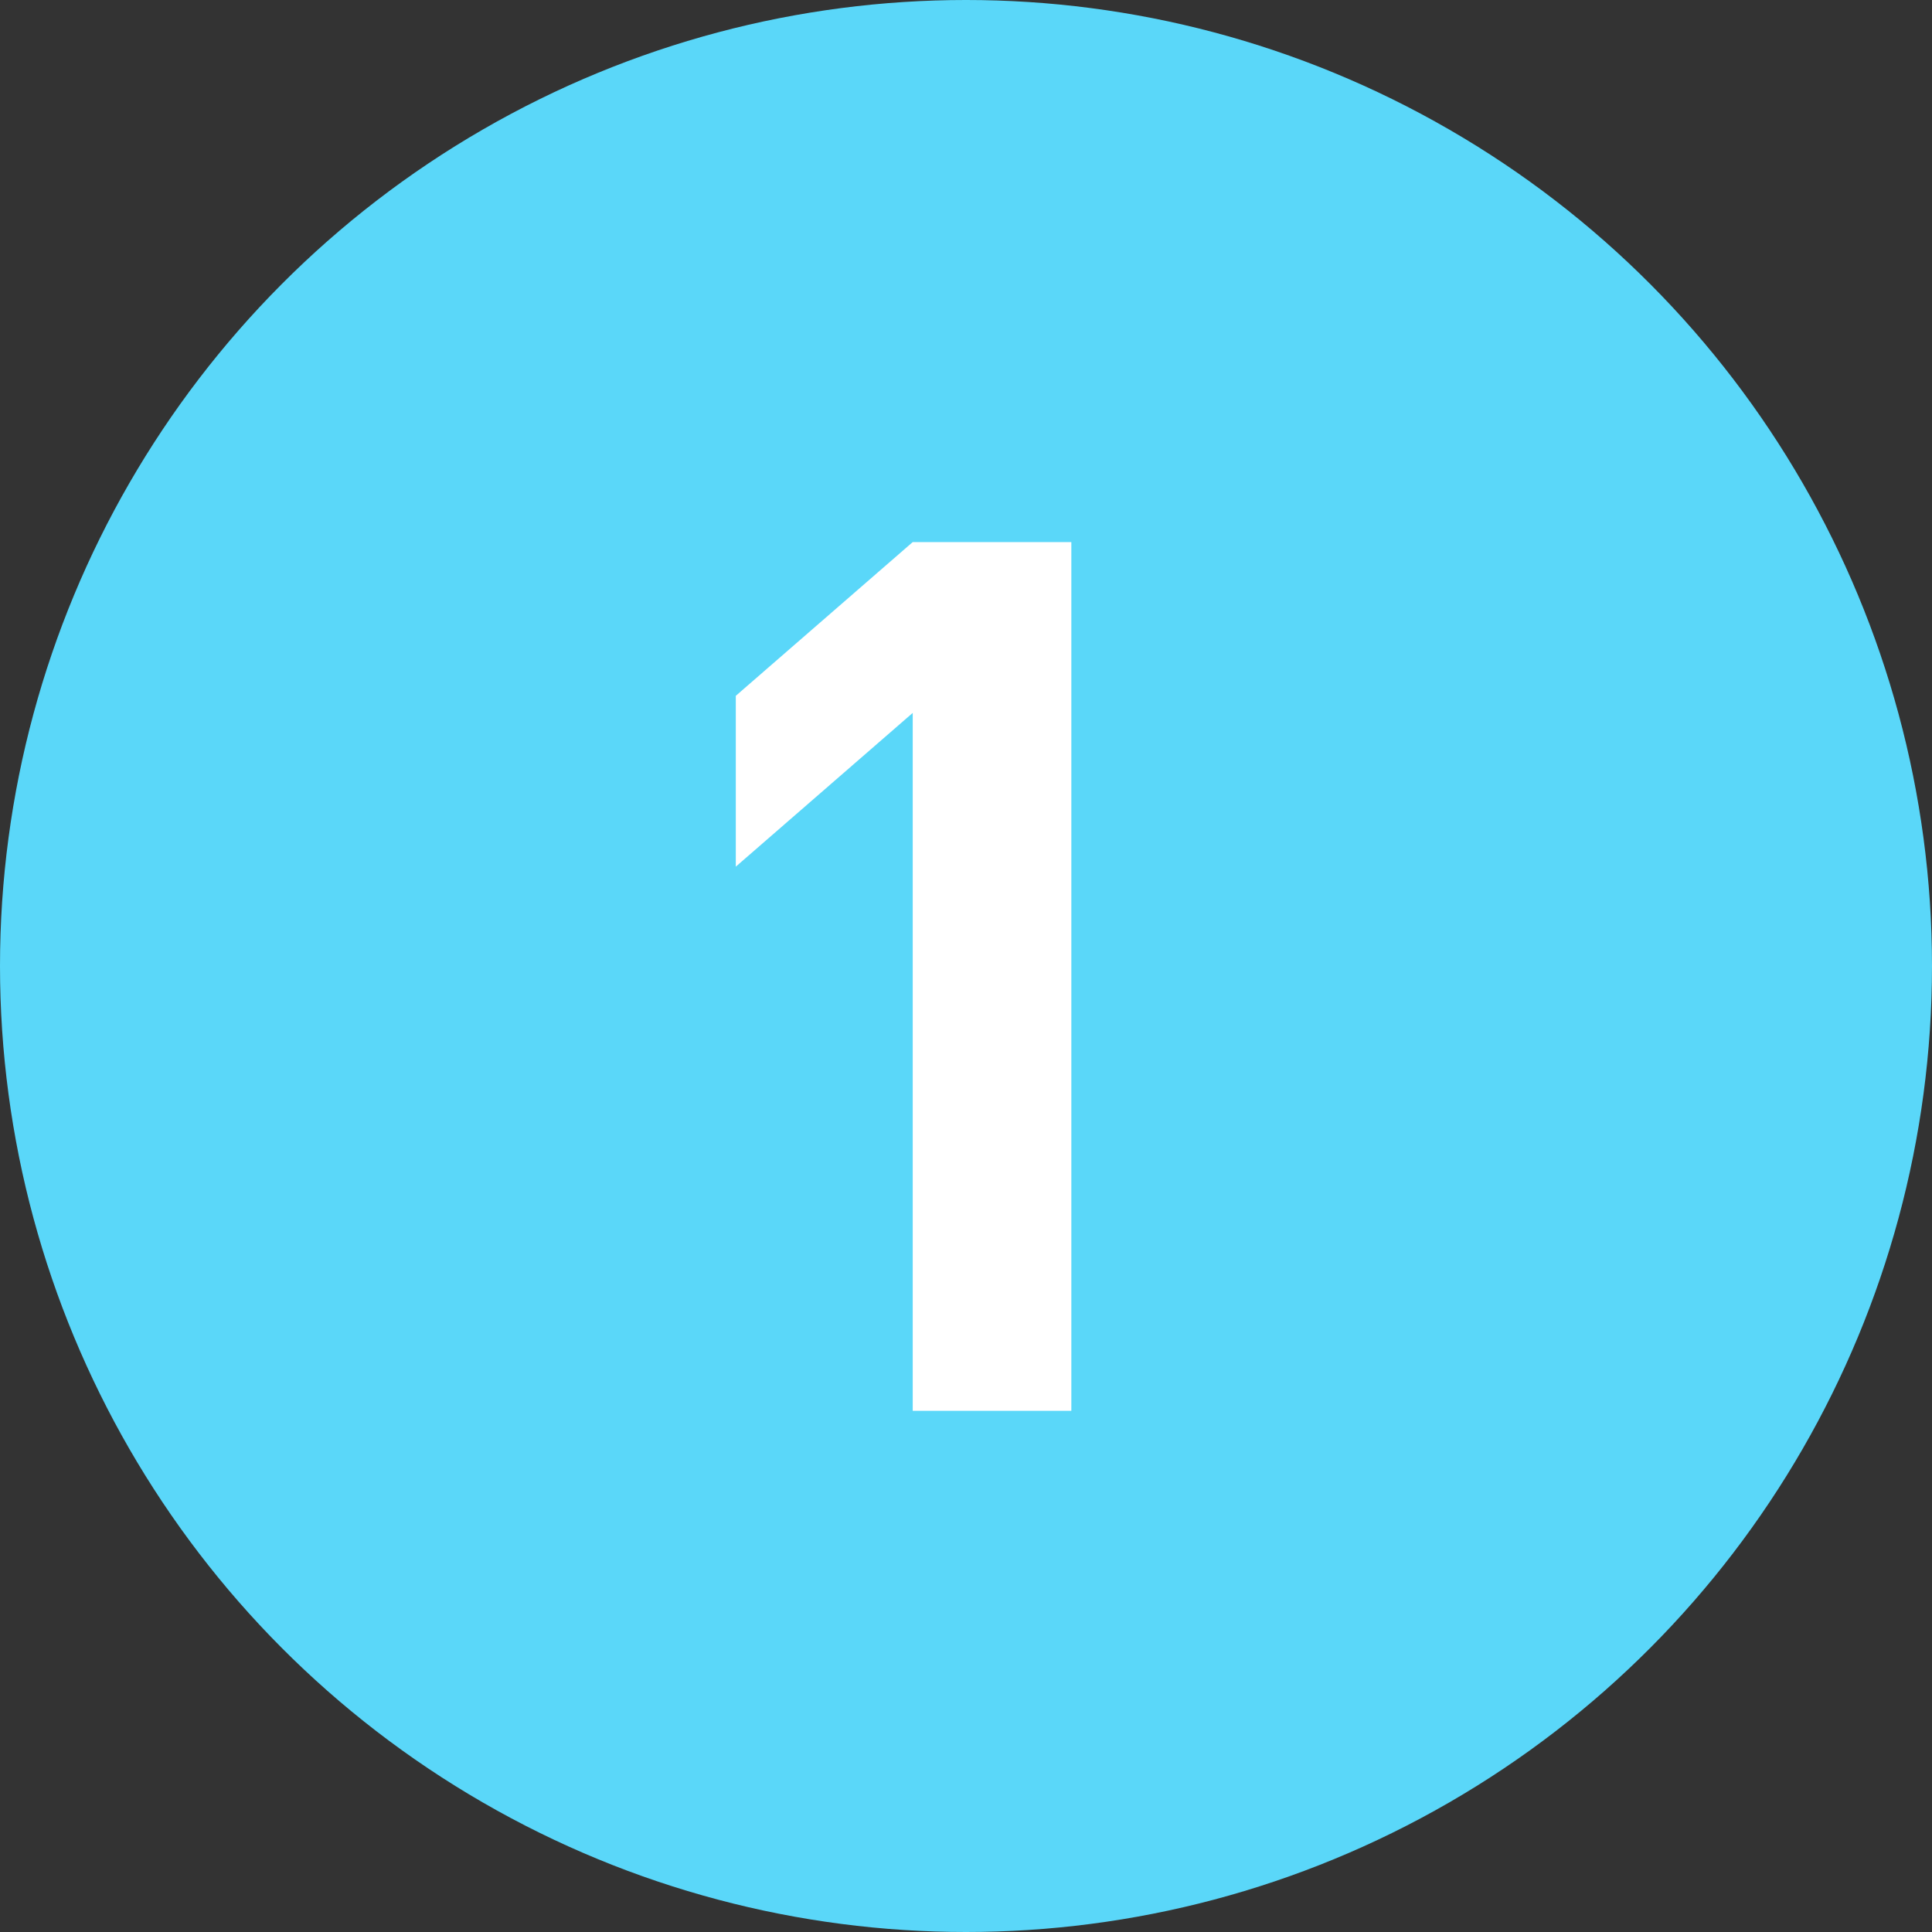 <?xml version="1.0" encoding="UTF-8"?>
<svg xmlns="http://www.w3.org/2000/svg" width="40" height="40" viewBox="0 0 40 40" fill="none">
  <rect x="0" y="0" width="40" height="40" fill="#333333" stroke="none"/>
  <circle cx="20" cy="20" r="20" fill="#5AD7F9"></circle>
  <path d="M18.897 29.21V14.76L15.234 17.943V14.406L18.897 11.223H22.181V29.21H18.897Z" fill="white"></path>
</svg>

